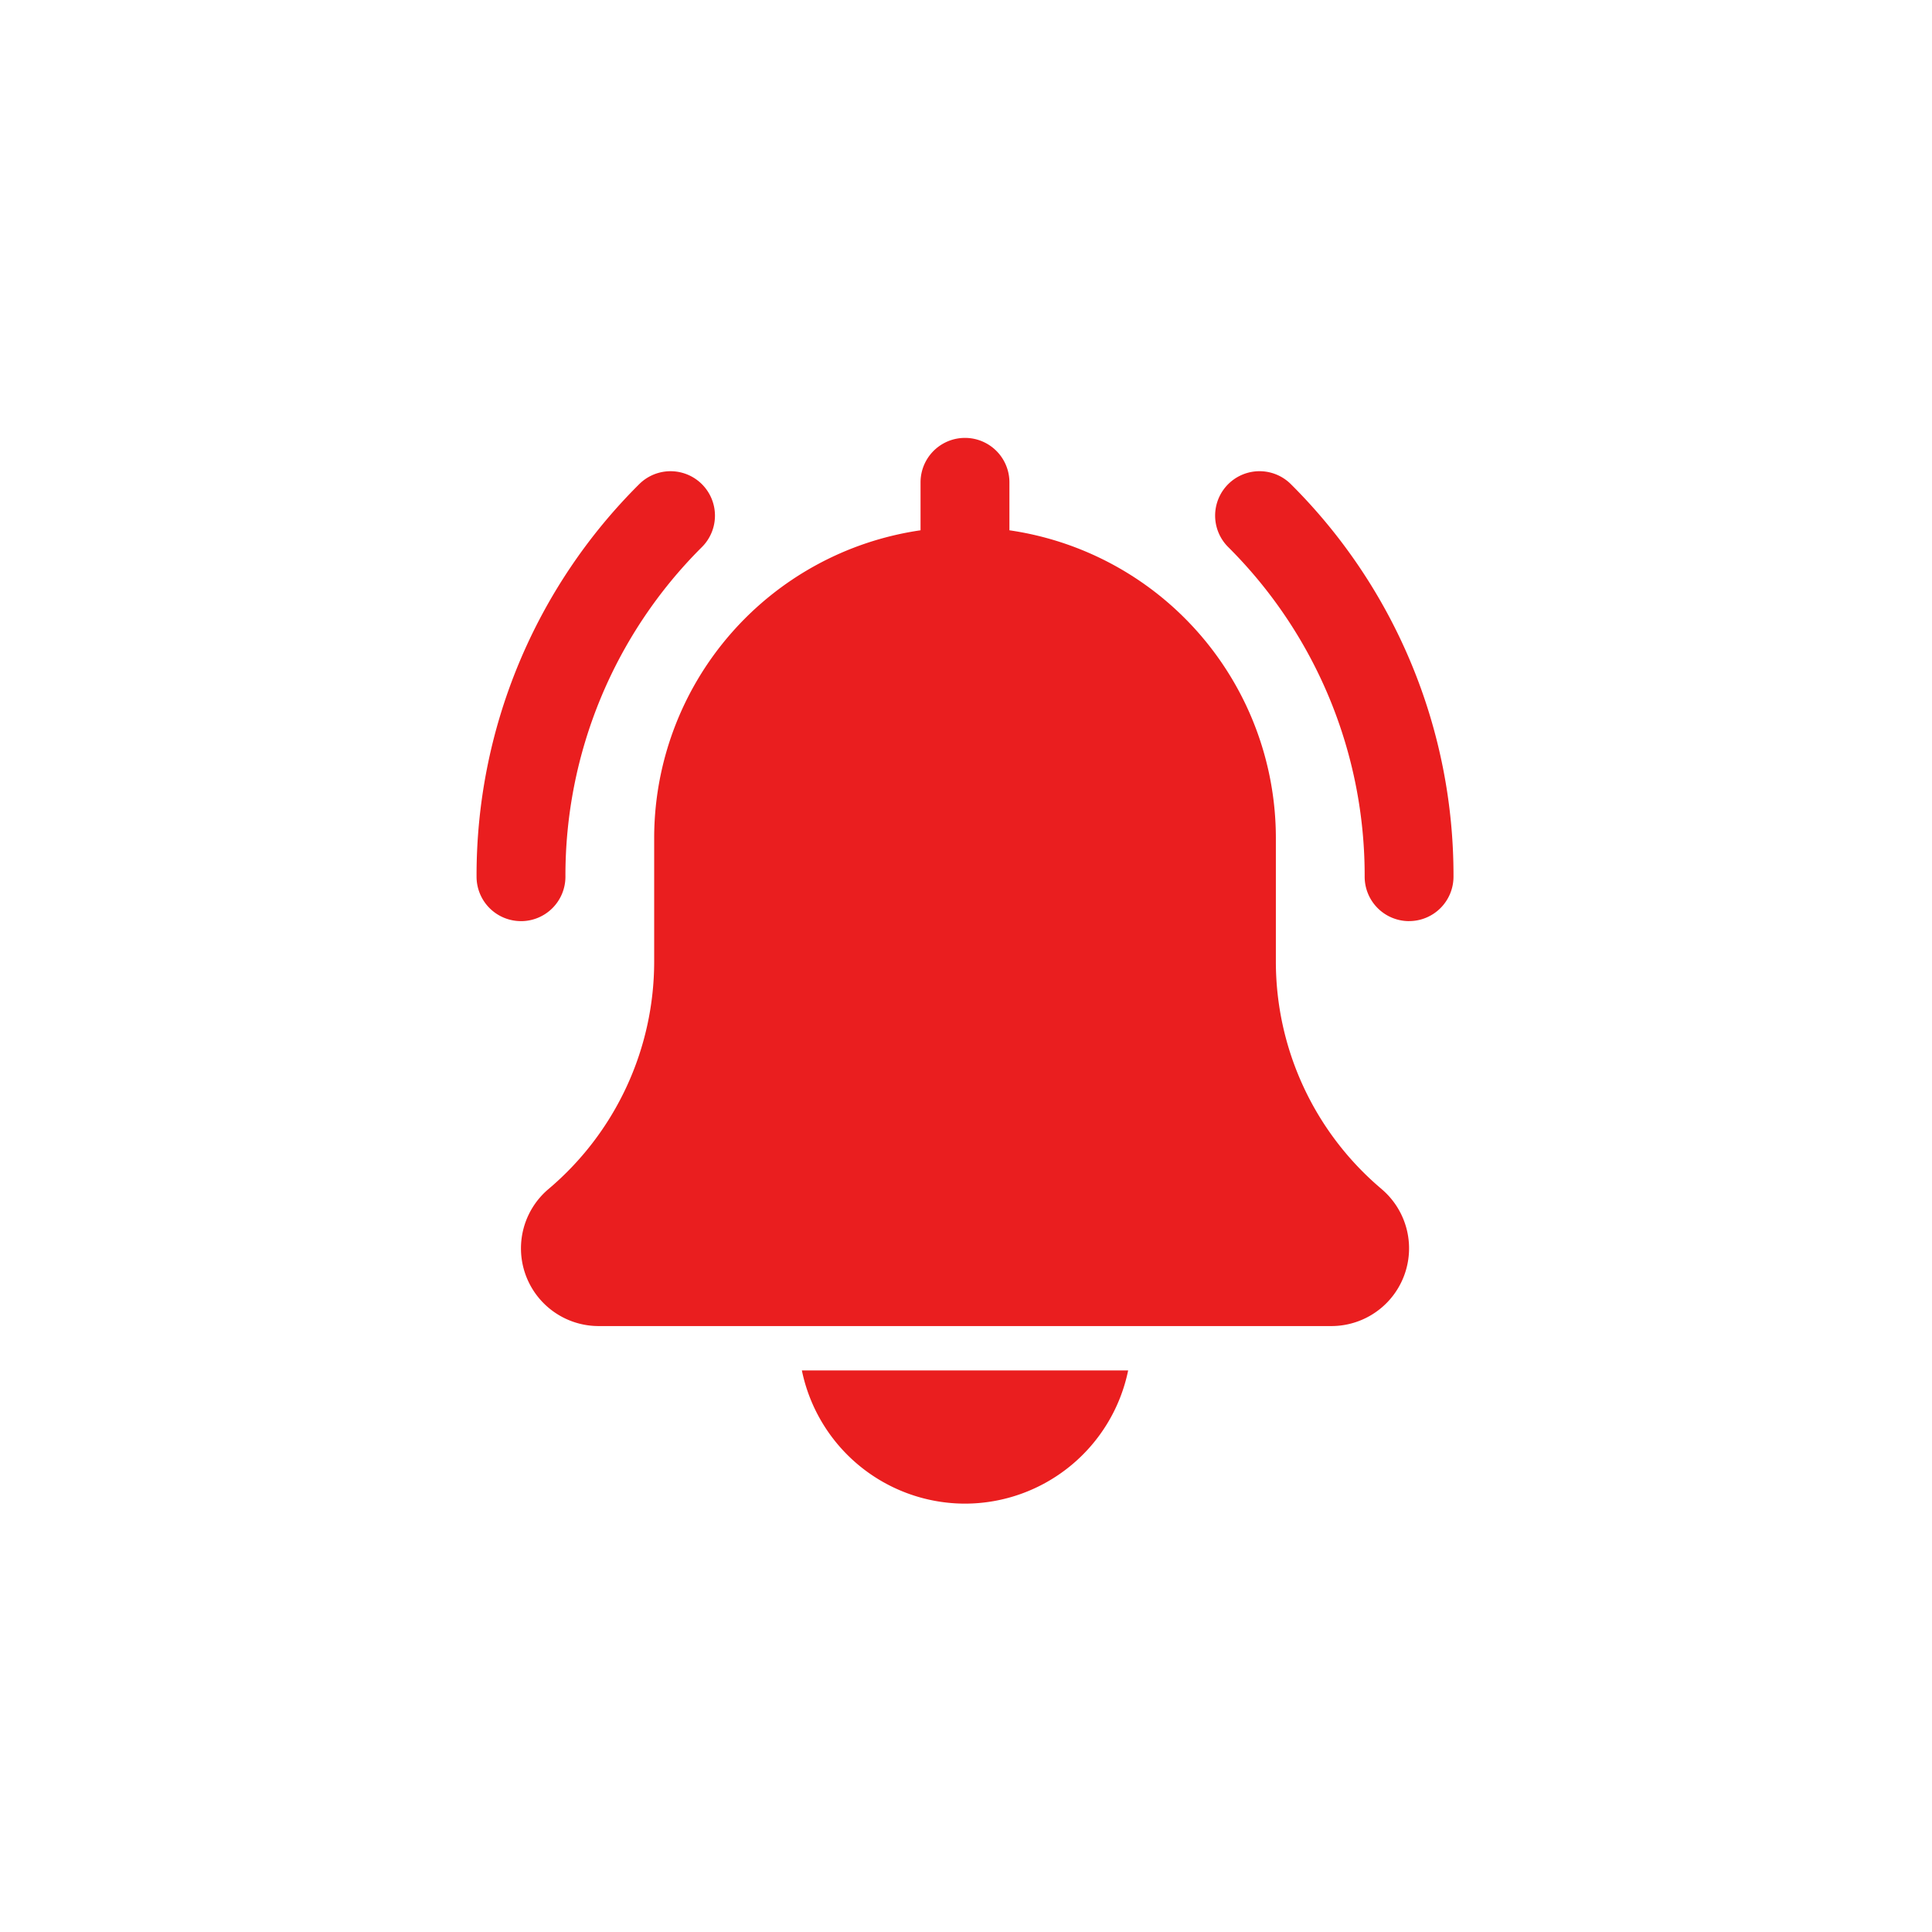 <svg xmlns="http://www.w3.org/2000/svg" width="150" height="150" viewBox="0 0 150 150">
  <g id="_003" data-name="003" transform="translate(-5832 -4563)">
    <rect id="Rectangle_88" data-name="Rectangle 88" width="150" height="150" transform="translate(5832 4563)" fill="none"/>
    <g id="bell" transform="translate(5869 4597)">
      <path id="Path_118" data-name="Path 118" d="M369.871,50.926a3.448,3.448,0,0,1-3.447-3.447,35.971,35.971,0,0,0-10.6-25.6,3.447,3.447,0,1,1,4.875-4.875,42.81,42.81,0,0,1,12.622,30.473,3.448,3.448,0,0,1-3.447,3.447Zm0,0" transform="translate(-297.472 -13.41)" fill="#ea1e1f"/>
      <path id="Path_119" data-name="Path 119" d="M3.447,50.926A3.449,3.449,0,0,1,0,47.479,42.813,42.813,0,0,1,12.622,17.006,3.447,3.447,0,0,1,17.5,21.881a35.964,35.964,0,0,0-10.6,25.6,3.449,3.449,0,0,1-3.448,3.447Zm0,0" transform="translate(0 -13.41)" fill="#ea1e1f"/>
      <path id="Path_120" data-name="Path 120" d="M88.143,58.309a23.092,23.092,0,0,1-8.2-17.669V31.028A24.152,24.152,0,0,0,59.256,7.172V3.448a3.448,3.448,0,0,0-6.9,0V7.172A24.149,24.149,0,0,0,31.675,31.028V40.64a23.118,23.118,0,0,1-8.232,17.7,6.032,6.032,0,0,0,3.923,10.615H84.251a6.033,6.033,0,0,0,3.892-10.643Zm0,0" transform="translate(-17.885)" fill="#ea1e1f"/>
      <path id="Path_121" data-name="Path 121" d="M168.955,458.343A12.95,12.95,0,0,0,181.622,448H156.289a12.949,12.949,0,0,0,12.666,10.343Zm0,0" transform="translate(-131.032 -375.601)" fill="#ea1e1f"/>
    </g>
  </g>
</svg>
